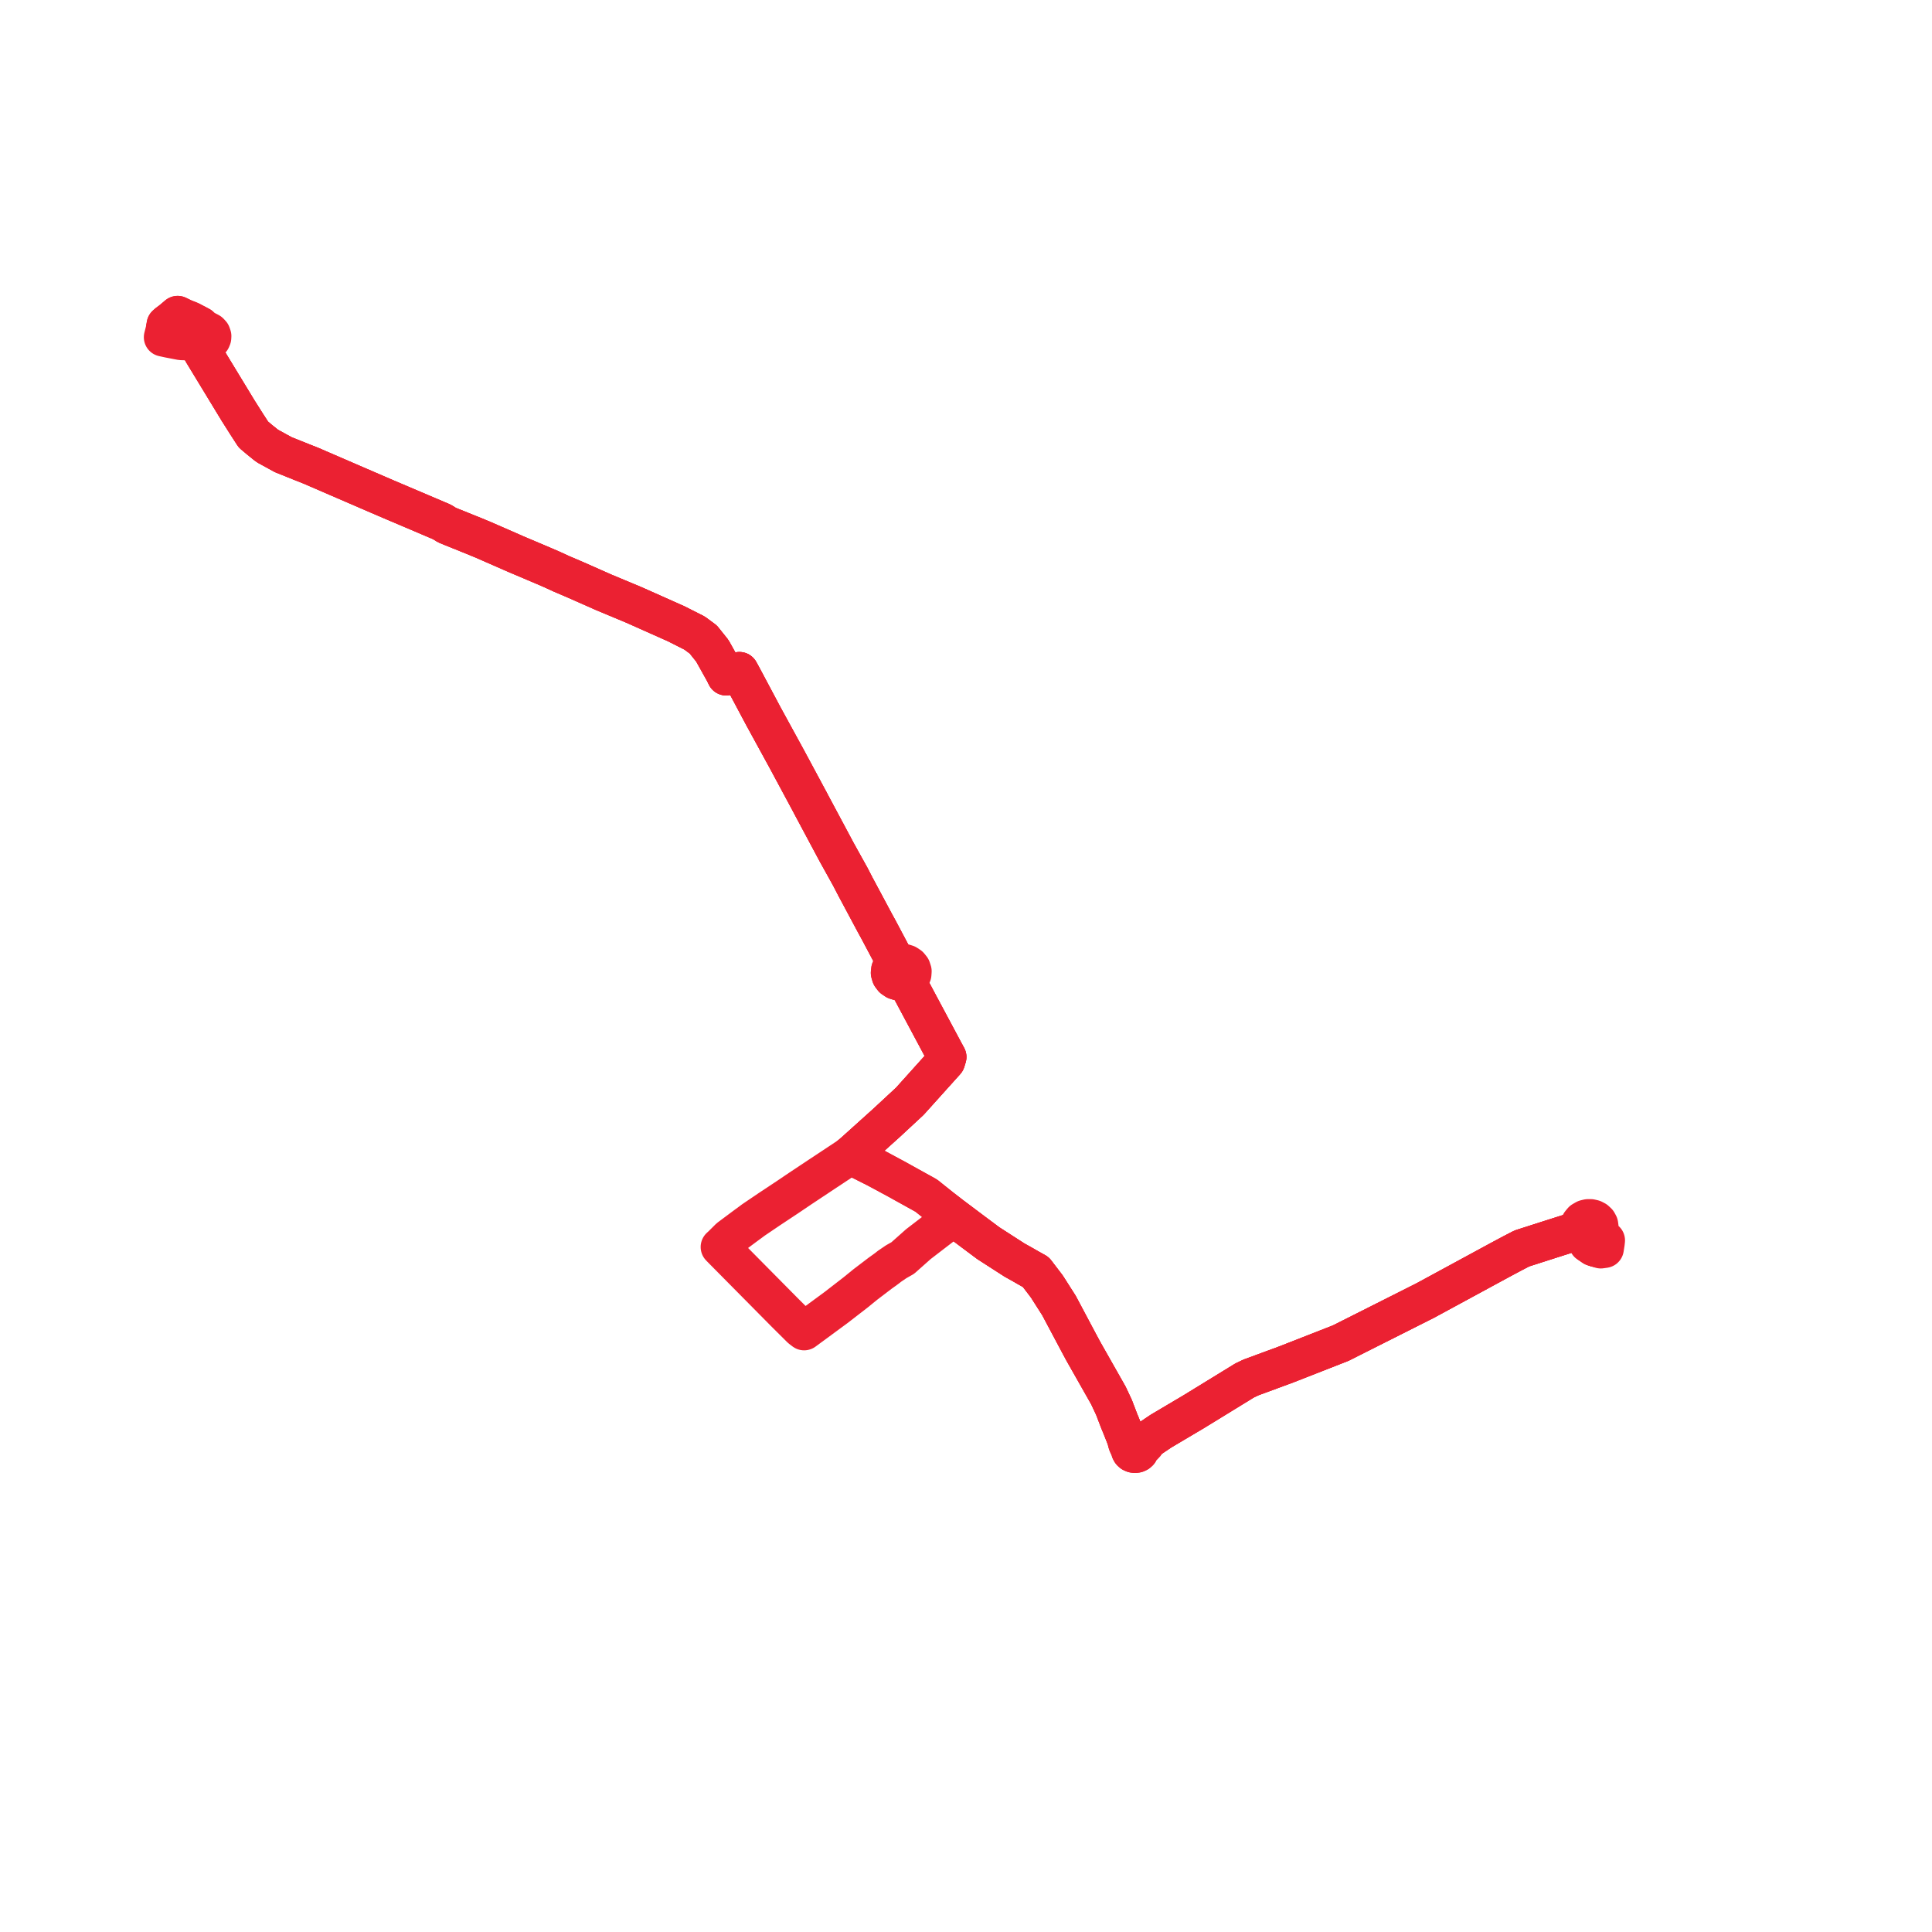     
<svg width="236.829" height="236.829" version="1.1"
     xmlns="http://www.w3.org/2000/svg">

  <title>Plan de ligne</title>
  <desc>Du 2022-08-01 au 9999-01-01</desc>

<path d='M 20.271 40.263 L 20.335 39.819 L 20.545 39.629 L 21.097 39.211 L 21.775 38.637 L 22.544 39.008 L 23.308 39.31 L 24.529 39.949 L 25.09 40.527 L 24.818 40.571 L 24.575 40.682 L 24.385 40.852 L 24.268 41.061 L 24.233 41.272 L 24.272 41.481 L 24.38 41.673 L 24.573 41.849 L 24.824 41.964 L 24.788 42.483 L 24.847 43.19 L 27.736 47.943 L 29.195 50.344 L 30.232 51.982 L 31.062 53.264 L 31.859 53.936 L 32.752 54.653 L 33.803 55.23 L 34.728 55.737 L 37.385 56.801 L 38.164 57.108 L 39.05 57.494 L 41.047 58.357 L 46.339 60.643 L 47.219 61.023 L 48.418 61.533 L 54.178 63.983 L 54.796 64.37 L 58.172 65.731 L 58.375 65.811 L 58.716 65.96 L 59.073 66.102 L 62.778 67.721 L 63.202 67.908 L 63.646 68.097 L 66.768 69.421 L 67.634 69.795 L 68.391 70.14 L 68.786 70.325 L 70.643 71.12 L 72.938 72.135 L 73.733 72.486 L 73.898 72.564 L 76.77 73.762 L 77.734 74.165 L 82.878 76.458 L 85.144 77.603 L 86.211 78.391 L 86.548 78.813 L 86.902 79.255 L 87.32 79.777 L 88.786 82.406 L 89.02 82.883 L 90.634 82.288 L 90.94 82.843 L 93.596 87.831 L 96.44 93.031 L 99.235 98.232 L 99.547 98.823 L 102.032 103.47 L 102.551 104.443 L 104.231 107.47 L 104.863 108.69 L 107.241 113.135 L 107.672 113.923 L 107.944 114.435 L 109.658 117.665 L 109.908 118.135 L 109.572 118.318 L 109.314 118.575 L 109.157 118.884 L 109.116 119.257 L 109.221 119.621 L 109.459 119.935 L 109.803 120.168 L 110.22 120.297 L 110.663 120.307 L 111.088 120.198 L 111.296 120.589 L 113.089 123.948 L 113.303 124.349 L 113.529 124.771 L 115.793 129.007 L 116.1 129.57 L 115.94 130.091 L 111.531 134.993 L 108.65 137.666 L 104.792 141.139 L 104.249 141.609 L 104.571 141.771 L 106.675 142.83 L 107.425 143.207 L 109.072 144.094 L 109.819 144.495 L 110.846 145.065 L 113.348 146.452 L 113.542 146.56 L 115.312 147.975 L 115.627 148.218 L 116.482 148.883 L 116.62 148.991 L 116.887 149.198 L 119.272 150.99 L 121.149 152.391 L 124.356 154.457 L 125.385 155.032 L 126.142 155.468 L 126.668 155.76 L 126.972 155.928 L 128.323 157.698 L 129.812 160.035 L 132.274 164.666 L 132.791 165.628 L 135.87 171.059 L 136.553 172.515 L 137.213 174.238 L 137.392 174.663 L 138.052 176.318 L 138.182 176.877 L 138.318 177.197 L 138.593 177.51 L 138.548 177.667 L 138.565 177.827 L 138.644 177.974 L 138.775 178.092 L 138.945 178.167 L 139.134 178.192 L 139.324 178.164 L 139.492 178.086 L 139.621 177.967 L 139.697 177.819 L 139.711 177.658 L 140.111 177.286 L 140.393 176.993 L 140.651 176.551 L 142.32 175.428 L 146.335 173.048 L 152.579 169.215 L 153.37 168.841 L 154.653 168.369 L 155.663 167.997 L 157.715 167.239 L 164.349 164.641 L 174.03 159.765 L 174.681 159.438 L 183.947 154.411 L 184.871 153.918 L 185.434 153.618 L 186.554 153.037 L 190.169 151.879 L 192.601 151.107 L 193.67 150.662 L 193.815 150.921 L 194.04 151.135 L 194.328 151.288 L 194.656 151.368 L 194.66 151.698 L 194.667 151.839 L 194.686 152.403 L 195.318 152.839 L 195.671 152.949' fill='transparent' stroke='#eb2132' stroke-linecap='round' stroke-linejoin='round' stroke-width='4.737'/><path d='M 195.671 152.949 L 196.231 153.123 L 196.687 153.058 L 196.791 152.39 L 196.829 152.049 L 196.127 151.478 L 195.992 151.346 L 195.762 151.008 L 195.968 150.702 L 196.037 150.399 L 195.993 150.092 L 195.841 149.811 L 195.595 149.58 L 195.311 149.434 L 194.989 149.359 L 194.655 149.36 L 194.334 149.437 L 193.974 149.644 L 193.724 149.944 L 193.618 150.299 L 193.67 150.662 L 192.601 151.107 L 190.169 151.879 L 186.554 153.037 L 185.434 153.618 L 184.871 153.918 L 183.947 154.411 L 174.681 159.438 L 174.03 159.765 L 164.349 164.641 L 157.715 167.239 L 155.663 167.997 L 154.653 168.369 L 153.37 168.841 L 152.579 169.215 L 146.335 173.048 L 142.32 175.428 L 140.651 176.551 L 140.052 176.687 L 139.648 176.91 L 139.402 177.27 L 139.221 177.22 L 138.877 176.939 L 138.486 176.686 L 138.052 176.318 L 137.392 174.663 L 137.213 174.238 L 136.553 172.515 L 135.87 171.059 L 132.791 165.628 L 132.274 164.666 L 129.812 160.035 L 128.323 157.698 L 126.972 155.928 L 126.668 155.76 L 126.142 155.468 L 125.385 155.032 L 124.356 154.457 L 121.149 152.391 L 119.272 150.99 L 116.887 149.198 L 116.62 148.991 L 116.482 148.883 L 115.627 148.218 L 115.312 147.975 L 113.542 146.56 L 113.348 146.452 L 110.846 145.065 L 109.819 144.495 L 109.072 144.094 L 107.425 143.207 L 106.675 142.83 L 104.571 141.771 L 104.249 141.609 L 104.792 141.139 L 108.65 137.666 L 111.531 134.993 L 115.94 130.091 L 116.1 129.57 L 115.793 129.007 L 113.529 124.771 L 113.303 124.349 L 113.089 123.948 L 111.296 120.589 L 111.088 120.198 L 111.416 120.006 L 111.664 119.743 L 111.81 119.431 L 111.837 119.054 L 111.716 118.689 L 111.478 118.394 L 111.143 118.174 L 110.743 118.052 L 110.318 118.038 L 109.908 118.135 L 109.658 117.665 L 107.944 114.435 L 107.672 113.923 L 107.241 113.135 L 104.863 108.69 L 104.231 107.47 L 102.551 104.443 L 102.032 103.47 L 99.547 98.823 L 99.235 98.232 L 96.44 93.031 L 93.596 87.831 L 90.94 82.843 L 90.634 82.288 L 89.02 82.883 L 88.786 82.406 L 87.32 79.777 L 86.902 79.255 L 86.548 78.813 L 86.211 78.391 L 85.144 77.603 L 82.878 76.458 L 77.734 74.165 L 76.77 73.762 L 73.898 72.564 L 73.733 72.486 L 72.938 72.135 L 70.643 71.12 L 68.786 70.325 L 68.391 70.14 L 67.634 69.795 L 66.768 69.421 L 63.646 68.097 L 63.202 67.908 L 62.778 67.721 L 59.073 66.102 L 58.716 65.96 L 58.375 65.811 L 58.172 65.731 L 54.796 64.37 L 54.178 63.983 L 48.418 61.533 L 47.219 61.023 L 46.339 60.643 L 41.047 58.357 L 39.05 57.494 L 38.164 57.108 L 37.385 56.801 L 34.728 55.737 L 33.803 55.23 L 32.752 54.653 L 31.859 53.936 L 31.062 53.264 L 30.232 51.982 L 29.195 50.344 L 27.736 47.943 L 24.847 43.19 L 24.788 42.483 L 24.824 41.964 L 25.071 42.005 L 25.321 41.985 L 25.555 41.908 L 25.754 41.778 L 25.9 41.607 L 25.983 41.408 L 25.996 41.198 L 25.903 40.93 L 25.698 40.71 L 25.489 40.596 L 25.294 40.542 L 25.09 40.527 L 24.818 40.571 L 24.575 40.682 L 24.385 40.852 L 24.268 41.061 L 23.838 41.275 L 23.534 41.448 L 23.267 41.704 L 22.688 41.796 L 22.209 41.78 L 20.71 41.492 L 20.338 41.411 L 20 41.337 L 20.271 40.263' fill='transparent' stroke='#eb2132' stroke-linecap='round' stroke-linejoin='round' stroke-width='4.737'/><path d='M 20.271 40.263 L 20.335 39.819 L 20.545 39.629 L 21.097 39.211 L 21.775 38.637 L 22.544 39.008 L 23.308 39.31 L 24.529 39.949 L 25.09 40.527 L 24.818 40.571 L 24.575 40.682 L 24.385 40.852 L 24.268 41.061 L 24.233 41.272 L 24.272 41.481 L 24.38 41.673 L 24.573 41.849 L 24.824 41.964 L 24.788 42.483 L 24.847 43.19 L 27.736 47.943 L 29.195 50.344 L 30.232 51.982 L 31.062 53.264 L 31.859 53.936 L 32.752 54.653 L 33.803 55.23 L 34.728 55.737 L 37.385 56.801 L 38.164 57.108 L 39.05 57.494 L 41.047 58.357 L 46.339 60.643 L 47.219 61.023 L 48.418 61.533 L 54.178 63.983 L 54.796 64.37 L 58.172 65.731 L 58.375 65.811 L 58.716 65.96 L 59.073 66.102 L 62.778 67.721 L 63.202 67.908 L 63.646 68.097 L 66.768 69.421 L 67.634 69.795 L 68.391 70.14 L 68.786 70.325 L 70.643 71.12 L 72.938 72.135 L 73.733 72.486 L 73.898 72.564 L 76.77 73.762 L 77.734 74.165 L 82.878 76.458 L 85.144 77.603 L 86.211 78.391 L 86.548 78.813 L 86.902 79.255 L 87.32 79.777 L 88.786 82.406 L 89.02 82.883 L 90.634 82.288 L 90.94 82.843 L 93.596 87.831 L 96.44 93.031 L 99.235 98.232 L 99.547 98.823 L 102.032 103.47 L 102.551 104.443 L 104.231 107.47 L 104.863 108.69 L 107.241 113.135 L 107.672 113.923 L 107.944 114.435 L 109.658 117.665 L 109.908 118.135 L 109.572 118.318 L 109.314 118.575 L 109.157 118.884 L 109.116 119.257 L 109.221 119.621 L 109.459 119.935 L 109.803 120.168 L 110.22 120.297 L 110.663 120.307 L 111.088 120.198 L 111.296 120.589 L 113.089 123.948 L 113.303 124.349 L 113.529 124.771 L 115.793 129.007 L 116.1 129.57 L 115.94 130.091 L 111.531 134.993 L 108.65 137.666 L 104.792 141.139 L 104.249 141.609 L 103.56 142.073 L 100.535 144.074 L 98.064 145.716 L 96.495 146.776 L 94.327 148.212 L 92.354 149.548 L 91.978 149.828 L 91.297 150.328 L 89.396 151.746 L 88.491 152.646 L 88.257 152.859 L 88.542 153.151 L 96.248 160.939 L 98.173 162.853 L 98.571 163.159 L 102.481 160.283 L 104.867 158.438 L 106.093 157.442 L 107.905 156.062 L 108.373 155.728 L 108.842 155.383 L 108.97 155.27 L 109.86 154.664 L 110.66 154.212 L 112.028 152.997 L 112.574 152.511 L 116.488 149.505 L 116.887 149.198 L 119.272 150.99 L 121.149 152.391 L 124.356 154.457 L 125.385 155.032 L 126.142 155.468 L 126.668 155.76 L 126.972 155.928 L 128.323 157.698 L 129.812 160.035 L 132.274 164.666 L 132.791 165.628 L 135.87 171.059 L 136.553 172.515 L 137.213 174.238 L 137.392 174.663 L 138.052 176.318 L 138.182 176.877 L 138.318 177.197 L 138.593 177.51 L 138.548 177.667 L 138.565 177.827 L 138.644 177.974 L 138.775 178.092 L 138.945 178.167 L 139.134 178.192 L 139.324 178.164 L 139.492 178.086 L 139.621 177.967 L 139.697 177.819 L 139.711 177.658 L 140.111 177.286 L 140.393 176.993 L 140.651 176.551 L 142.32 175.428 L 146.335 173.048 L 152.579 169.215 L 153.37 168.841 L 154.653 168.369 L 155.663 167.997 L 157.715 167.239 L 164.349 164.641 L 174.03 159.765 L 174.681 159.438 L 183.947 154.411 L 184.871 153.918 L 185.434 153.618 L 186.554 153.037 L 190.169 151.879 L 192.601 151.107 L 193.67 150.662 L 193.815 150.921 L 194.04 151.135 L 194.328 151.288 L 194.656 151.368 L 194.66 151.698 L 194.667 151.839 L 194.686 152.403 L 195.318 152.839 L 195.671 152.949' fill='transparent' stroke='#eb2132' stroke-linecap='round' stroke-linejoin='round' stroke-width='4.737'/>
</svg>
